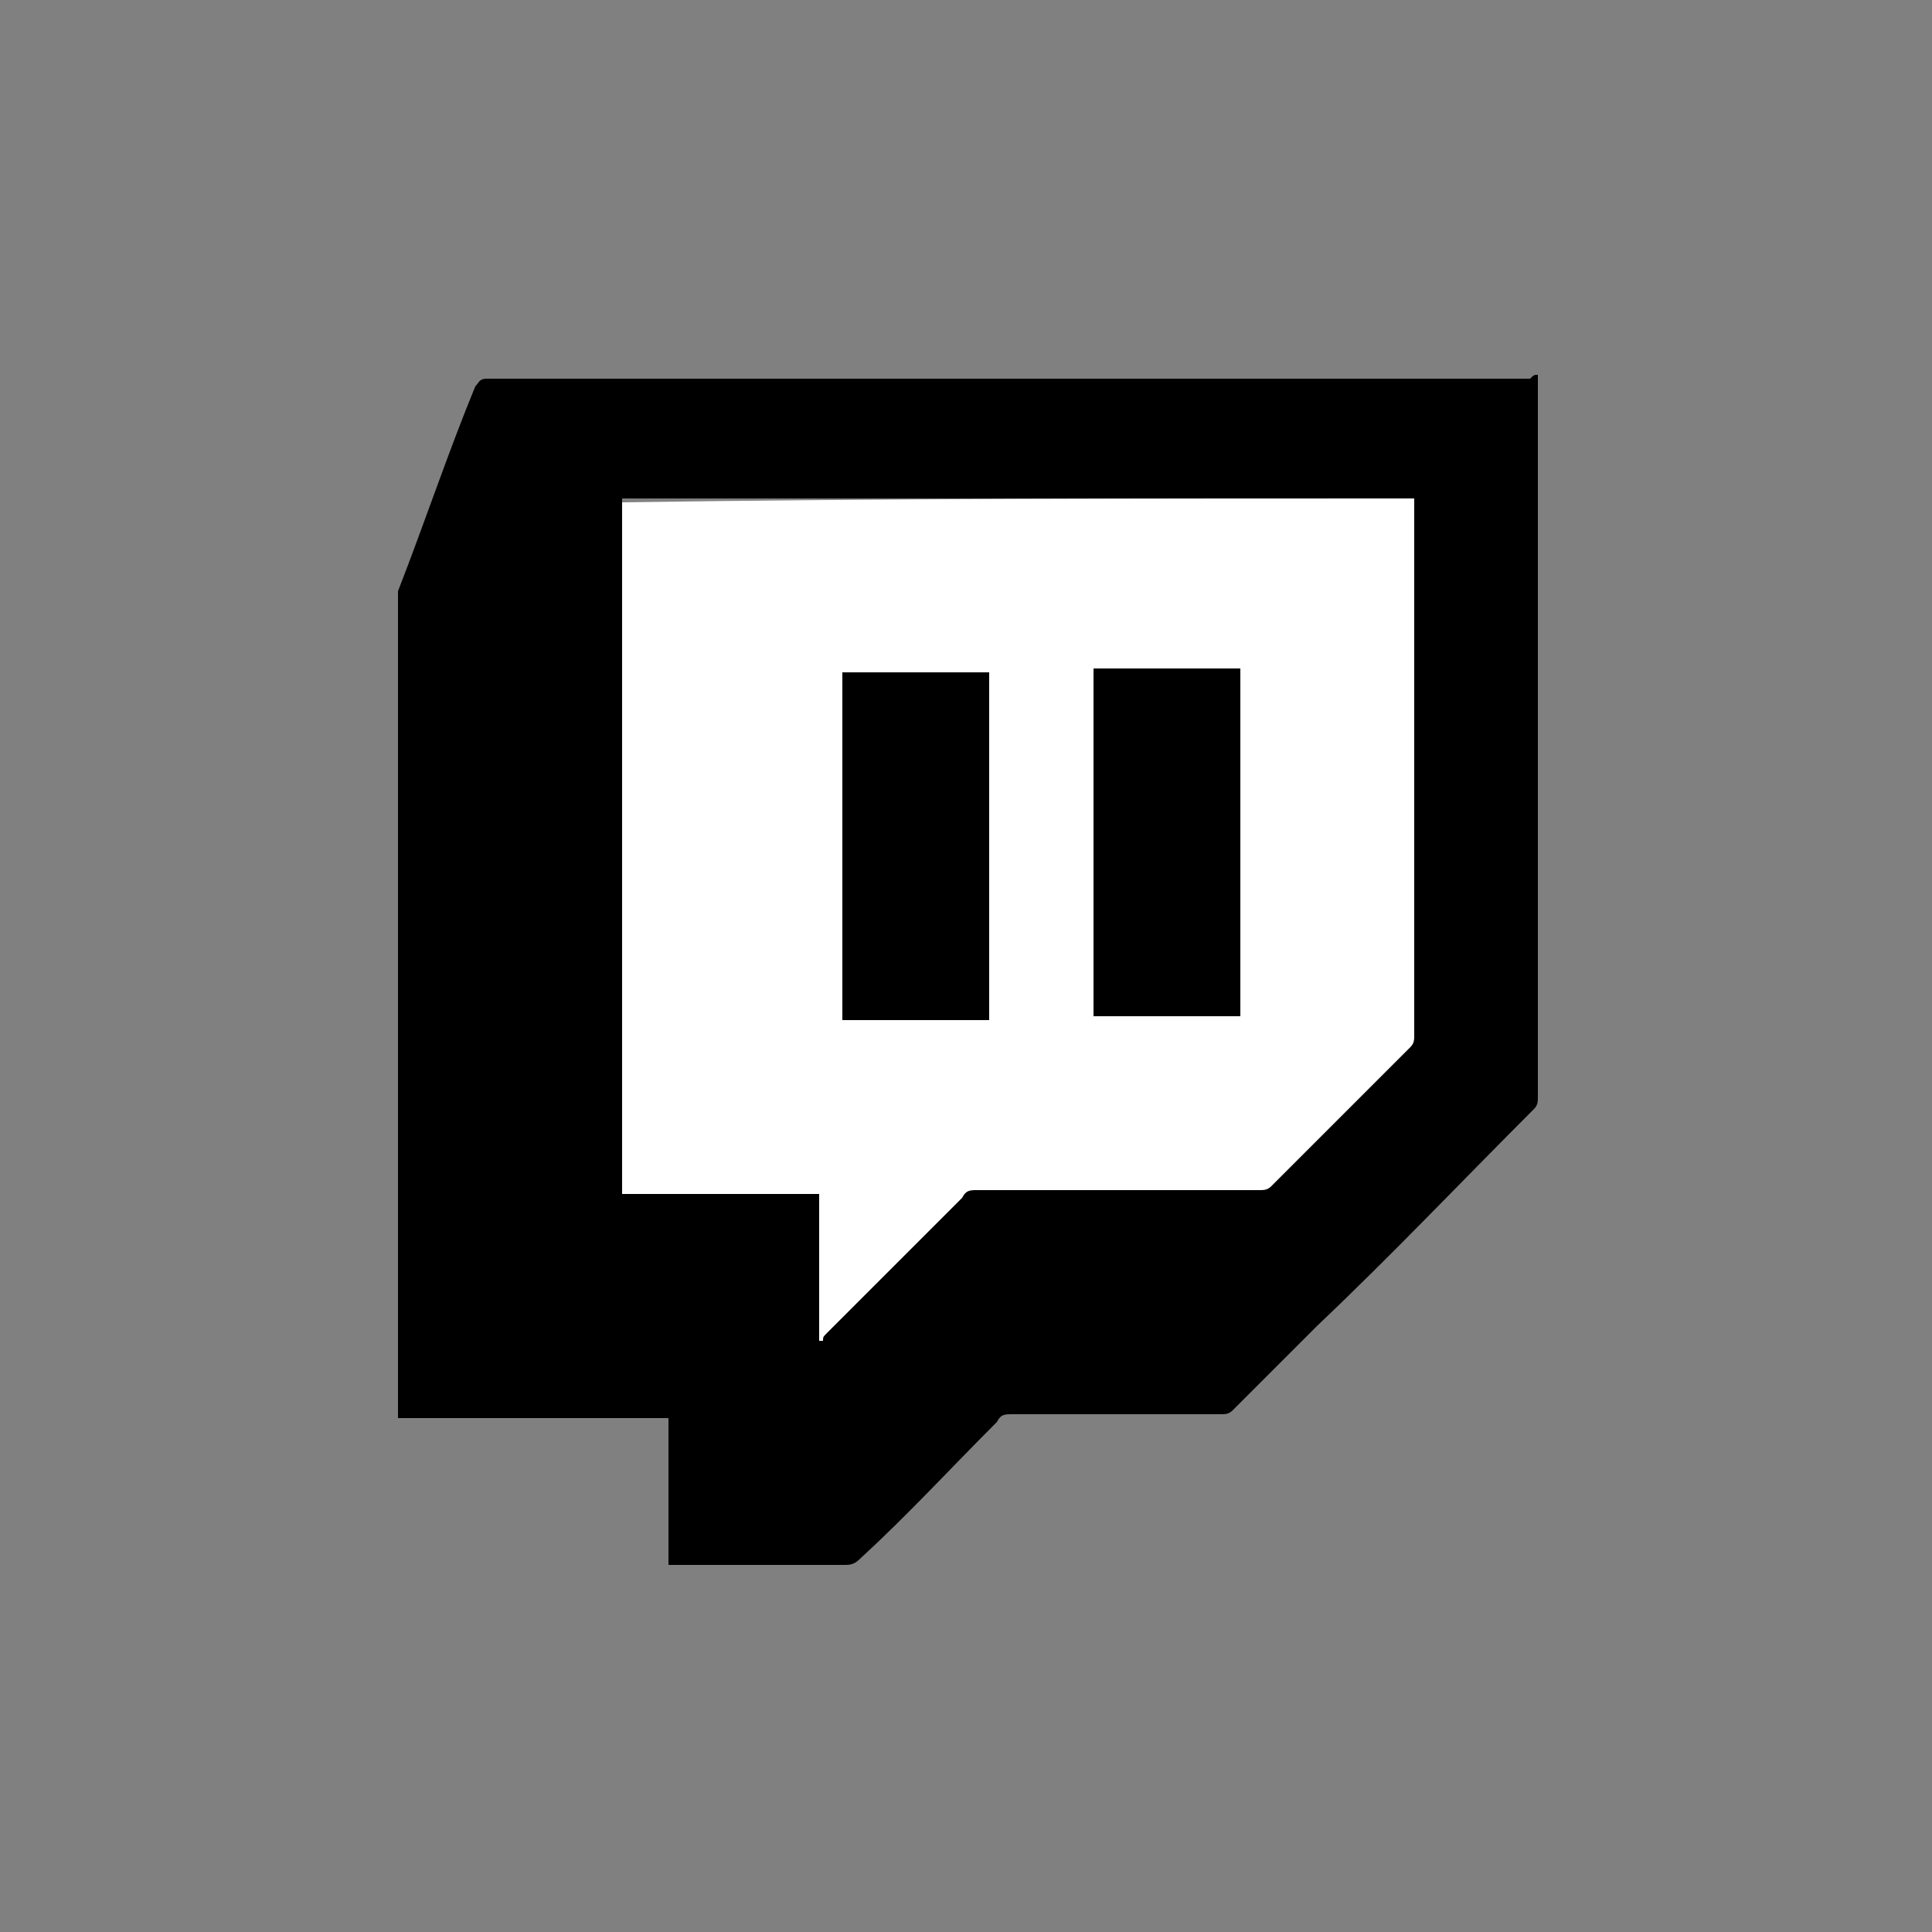 <?xml version="1.0" encoding="utf-8"?>
<!-- Generator: Adobe Illustrator 22.1.0, SVG Export Plug-In . SVG Version: 6.00 Build 0)  -->
<svg version="1.1" id="Layer_1" xmlns="http://www.w3.org/2000/svg" xmlns:xlink="http://www.w3.org/1999/xlink" x="0px" y="0px"
	 viewBox="0 0 50 50" style="enable-background:new 0 0 50 50;" xml:space="preserve">
<rect x="0" y="0" width="50" height="50" fill="#808080" stroke="none"/>
<style type="text/css">
	.st0{fill:#FFFFFF;}
</style>
<title>Artboard 1 copy</title>
<g>
	<g>
		<path d="M39.8,9.7c0,1,0,1.9,0,2.9c0,3.6,0,7.1,0,10.7c0,1.7,0,3.4,0,5.1c0,0.1,0,0.2-0.1,0.3c-1.9,1.9-3.7,3.8-5.6,5.6
			c-0.7,0.7-1.5,1.5-2.2,2.2c-0.1,0.1-0.2,0.1-0.3,0.1c-1.8,0-3.6,0-5.4,0c-0.2,0-0.3,0-0.4,0.2c-1.2,1.2-2.3,2.4-3.5,3.5
			c-0.1,0.1-0.2,0.2-0.4,0.2c-1.5,0-2.9,0-4.4,0c0,0-0.1,0-0.2,0c0-1.3,0-2.5,0-3.8c-2.4,0-4.7,0-7,0c0-0.1,0-0.1,0-0.2
			c0-4.9,0-9.8,0-14.6c0-2.1,0-4.2,0-6.3c0-0.1,0-0.2,0-0.3c0.7-1.8,1.3-3.6,2-5.3c0.1-0.1,0.1-0.2,0.3-0.2c3.6,0,7.1,0,10.7,0
			c3.1,0,6.2,0,9.2,0c2.4,0,4.8,0,7.1,0C39.7,9.7,39.7,9.7,39.8,9.7z M36.6,12.9c-6.8,0-13.7,0-20.5,0c0,6,0,11.9,0,17.9
			c1.7,0,3.4,0,5.1,0c0,1.3,0,2.5,0,3.8c0,0,0,0,0.1,0c0-0.1,0.1-0.1,0.1-0.2c1.2-1.2,2.3-2.3,3.5-3.5c0.1-0.1,0.2-0.2,0.4-0.2
			c2.4,0,4.9,0,7.3,0c0.1,0,0.2,0,0.3-0.1c1.2-1.2,2.4-2.4,3.6-3.6c0.1-0.1,0.1-0.2,0.1-0.3c0-0.7,0-1.4,0-2.1c0-3.1,0-6.2,0-9.3
			C36.6,14.6,36.6,13.7,36.6,12.9z"/>
		<path class="st0" d="M36.6,12.9c0,0.9,0,1.7,0,2.5c0,3.1,0,6.2,0,9.3c0,0.7,0,1.4,0,2.1c0,0.1,0,0.2-0.1,0.3
			c-1.2,1.2-2.4,2.4-3.6,3.6c-0.1,0.1-0.2,0.1-0.3,0.1c-2.4,0-4.9,0-7.3,0c-0.2,0-0.3,0-0.4,0.2c-1.2,1.2-2.3,2.3-3.5,3.5
			c-0.1,0.1-0.1,0.1-0.1,0.2c0,0,0,0-0.1,0c0-1.3,0-2.5,0-3.8c-1.7,0-3.4,0-5.1,0c0-6,0-12,0-17.9C22.9,12.9,29.7,12.9,36.6,12.9z
			 M21.8,17.4c0,3,0,6,0,9c1.3,0,2.5,0,3.8,0c0-3,0-6,0-9C24.4,17.4,23.1,17.4,21.8,17.4z M32.1,26.3c0-3,0-6,0-9
			c-1.3,0-2.5,0-3.8,0c0,3,0,6,0,9C29.5,26.3,30.8,26.3,32.1,26.3z"/>
		<path d="M21.8,17.4c1.3,0,2.5,0,3.8,0c0,3,0,6,0,9c-1.3,0-2.5,0-3.8,0C21.8,23.3,21.8,20.4,21.8,17.4z"/>
		<path d="M32.1,26.3c-1.3,0-2.5,0-3.8,0c0-3,0-6,0-9c1.3,0,2.5,0,3.8,0C32.1,20.4,32.1,23.3,32.1,26.3z"/>
	</g>
</g>
</svg>